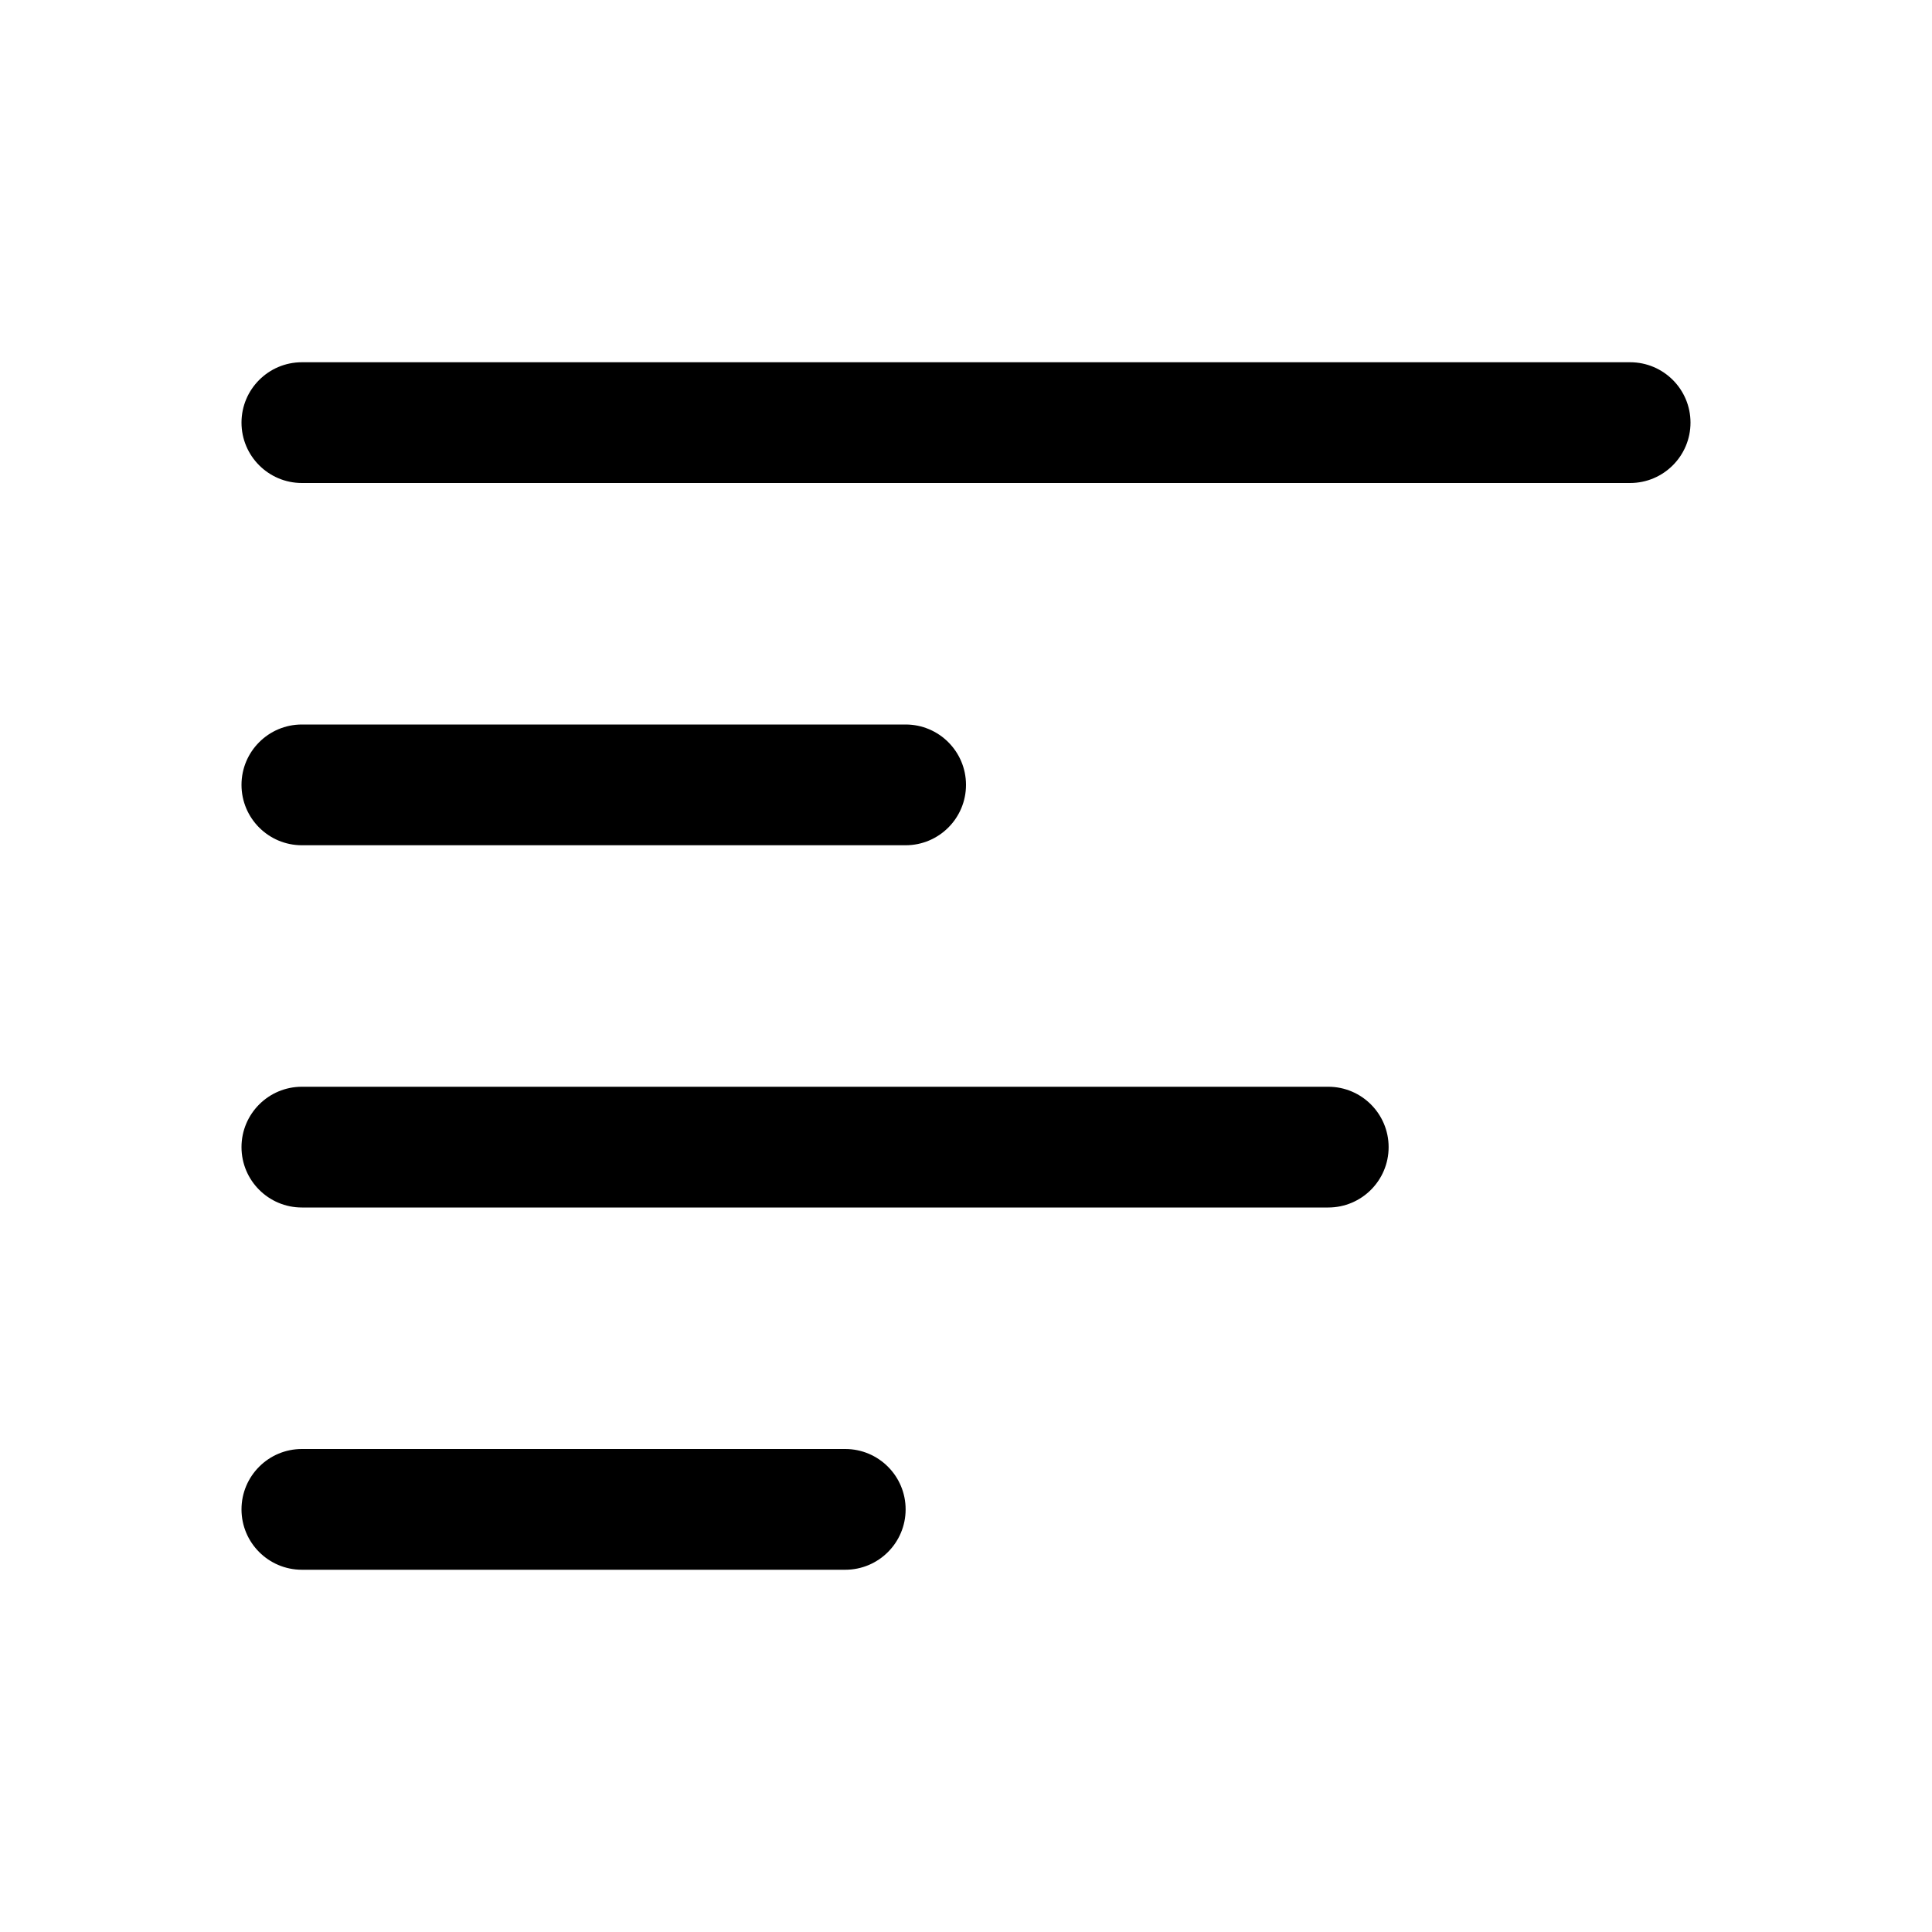 <?xml version="1.0" encoding="UTF-8"?>
<svg width="32px" height="32px" viewBox="0 0 32 32" version="1.1" xmlns="http://www.w3.org/2000/svg" xmlns:xlink="http://www.w3.org/1999/xlink">
    <title>SBB/Icons/Spielplantabelle/32/default</title>
    <g id="SBB/Icons/Spielplantabelle/32/default" stroke="none" stroke-width="1" fill="none" fill-rule="evenodd">
        <rect id="Rectangle" x="0" y="0" width="32" height="32"></rect>
        <g id="Group" transform="translate(4, 6)" fill="#000000">
            <path d="M1,0 L23,0 C23.552,0 24,0.448 24,1 C24,1.552 23.552,2 23,2 L1,2 C0.448,2 0,1.552 0,1 C0,0.448 0.448,0 1,0 Z" id="Rectangle"></path>
            <path d="M1,12 L18,12 C18.552,12 19,12.448 19,13 C19,13.552 18.552,14 18,14 L1,14 C0.448,14 0,13.552 0,13 C0,12.448 0.448,12 1,12 Z" id="Rectangle-Copy-3"></path>
            <path d="M1,18 L10,18 C10.552,18 11,18.448 11,19 C11,19.552 10.552,20 10,20 L1,20 C0.448,20 0,19.552 0,19 C0,18.448 0.448,18 1,18 Z" id="Rectangle-Copy-4"></path>
            <path d="M1,6 L11,6 C11.552,6 12,6.448 12,7 C12,7.552 11.552,8 11,8 L1,8 C0.448,8 0,7.552 0,7 C0,6.448 0.448,6 1,6 Z" id="Rectangle-Copy"></path>
        </g>
    </g>
</svg>